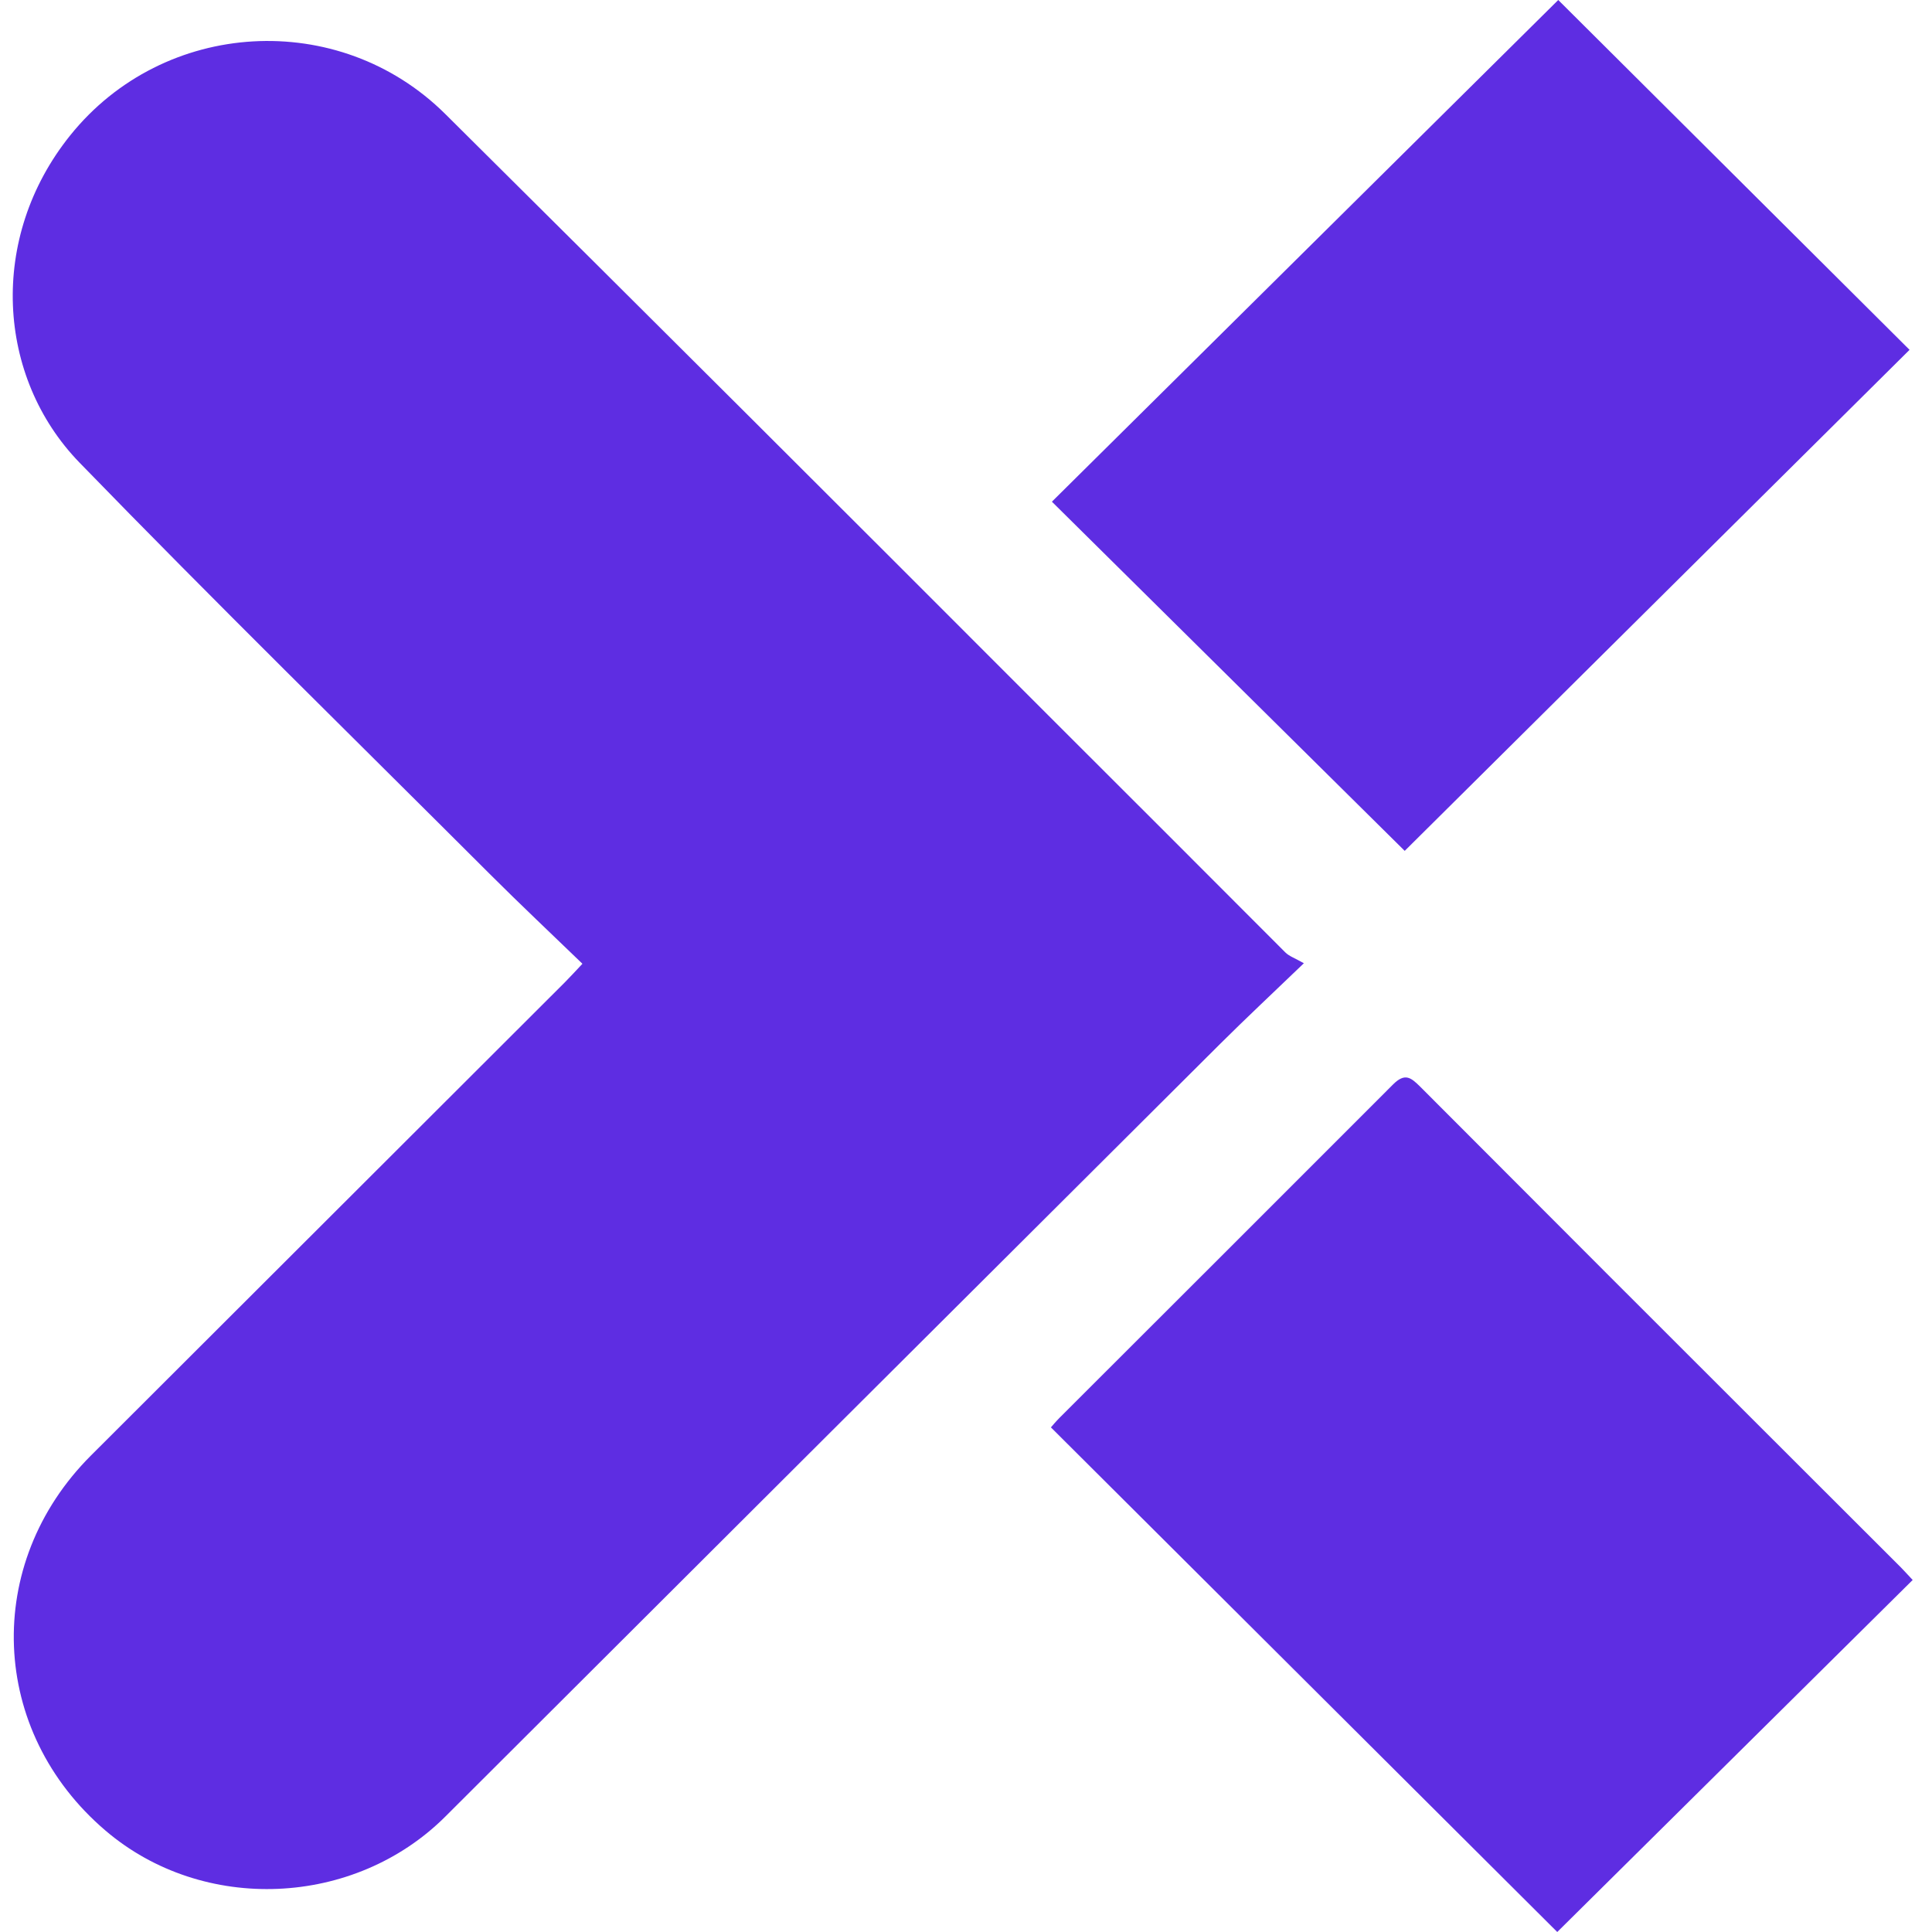 <svg width="300" height="300" viewBox="0 0 300 300" fill="none" xmlns="http://www.w3.org/2000/svg">
<g clip-path="url(#clip0_1208_1694)">
<path d="M90.439 149.652C85.57 144.946 80.807 140.462 76.177 135.841C54.866 114.55 33.327 93.45 12.341 71.83C-0.51 58.582 -1.884 36.94 10.902 21.02C25.442 2.922 52.613 1.317 69.129 17.689C100.384 48.722 131.582 79.834 162.72 111.023C175.017 123.293 187.301 135.579 199.572 147.878C200.185 148.494 201.112 148.797 202.465 149.572C197.585 154.263 193.456 158.12 189.449 162.109C149.339 202.066 109.241 242.054 69.155 282.072C55.053 296.149 31.552 297.206 16.384 284.255C-1.687 268.85 -2.699 242.821 14.115 226.019C38.647 201.53 63.174 177.039 87.696 152.547C88.49 151.745 89.257 150.911 90.439 149.652Z" fill="#5E2DE2"/>
<path d="M241.965 1.52588e-05L296.515 54.321L218.123 132.122L163.339 77.902L241.965 1.52588e-05Z" fill="#5E2DE2"/>
<path d="M296.999 245.339L241.81 300L163.184 221.641C163.418 221.381 163.967 220.712 164.579 220.101C181.831 202.879 199.069 185.649 216.295 168.409C218.176 166.518 219.114 167.347 220.531 168.744C240.187 188.452 259.867 208.14 279.572 227.809C284.772 233.008 289.977 238.206 295.188 243.405C295.785 244.016 296.36 244.664 296.999 245.339Z" fill="#5E2DE2"/>
</g>
<defs>
<clipPath id="clip0_1208_1694">
<rect width="295" height="300" fill="white" transform="translate(2)"/>
</clipPath>
</defs>
</svg>
